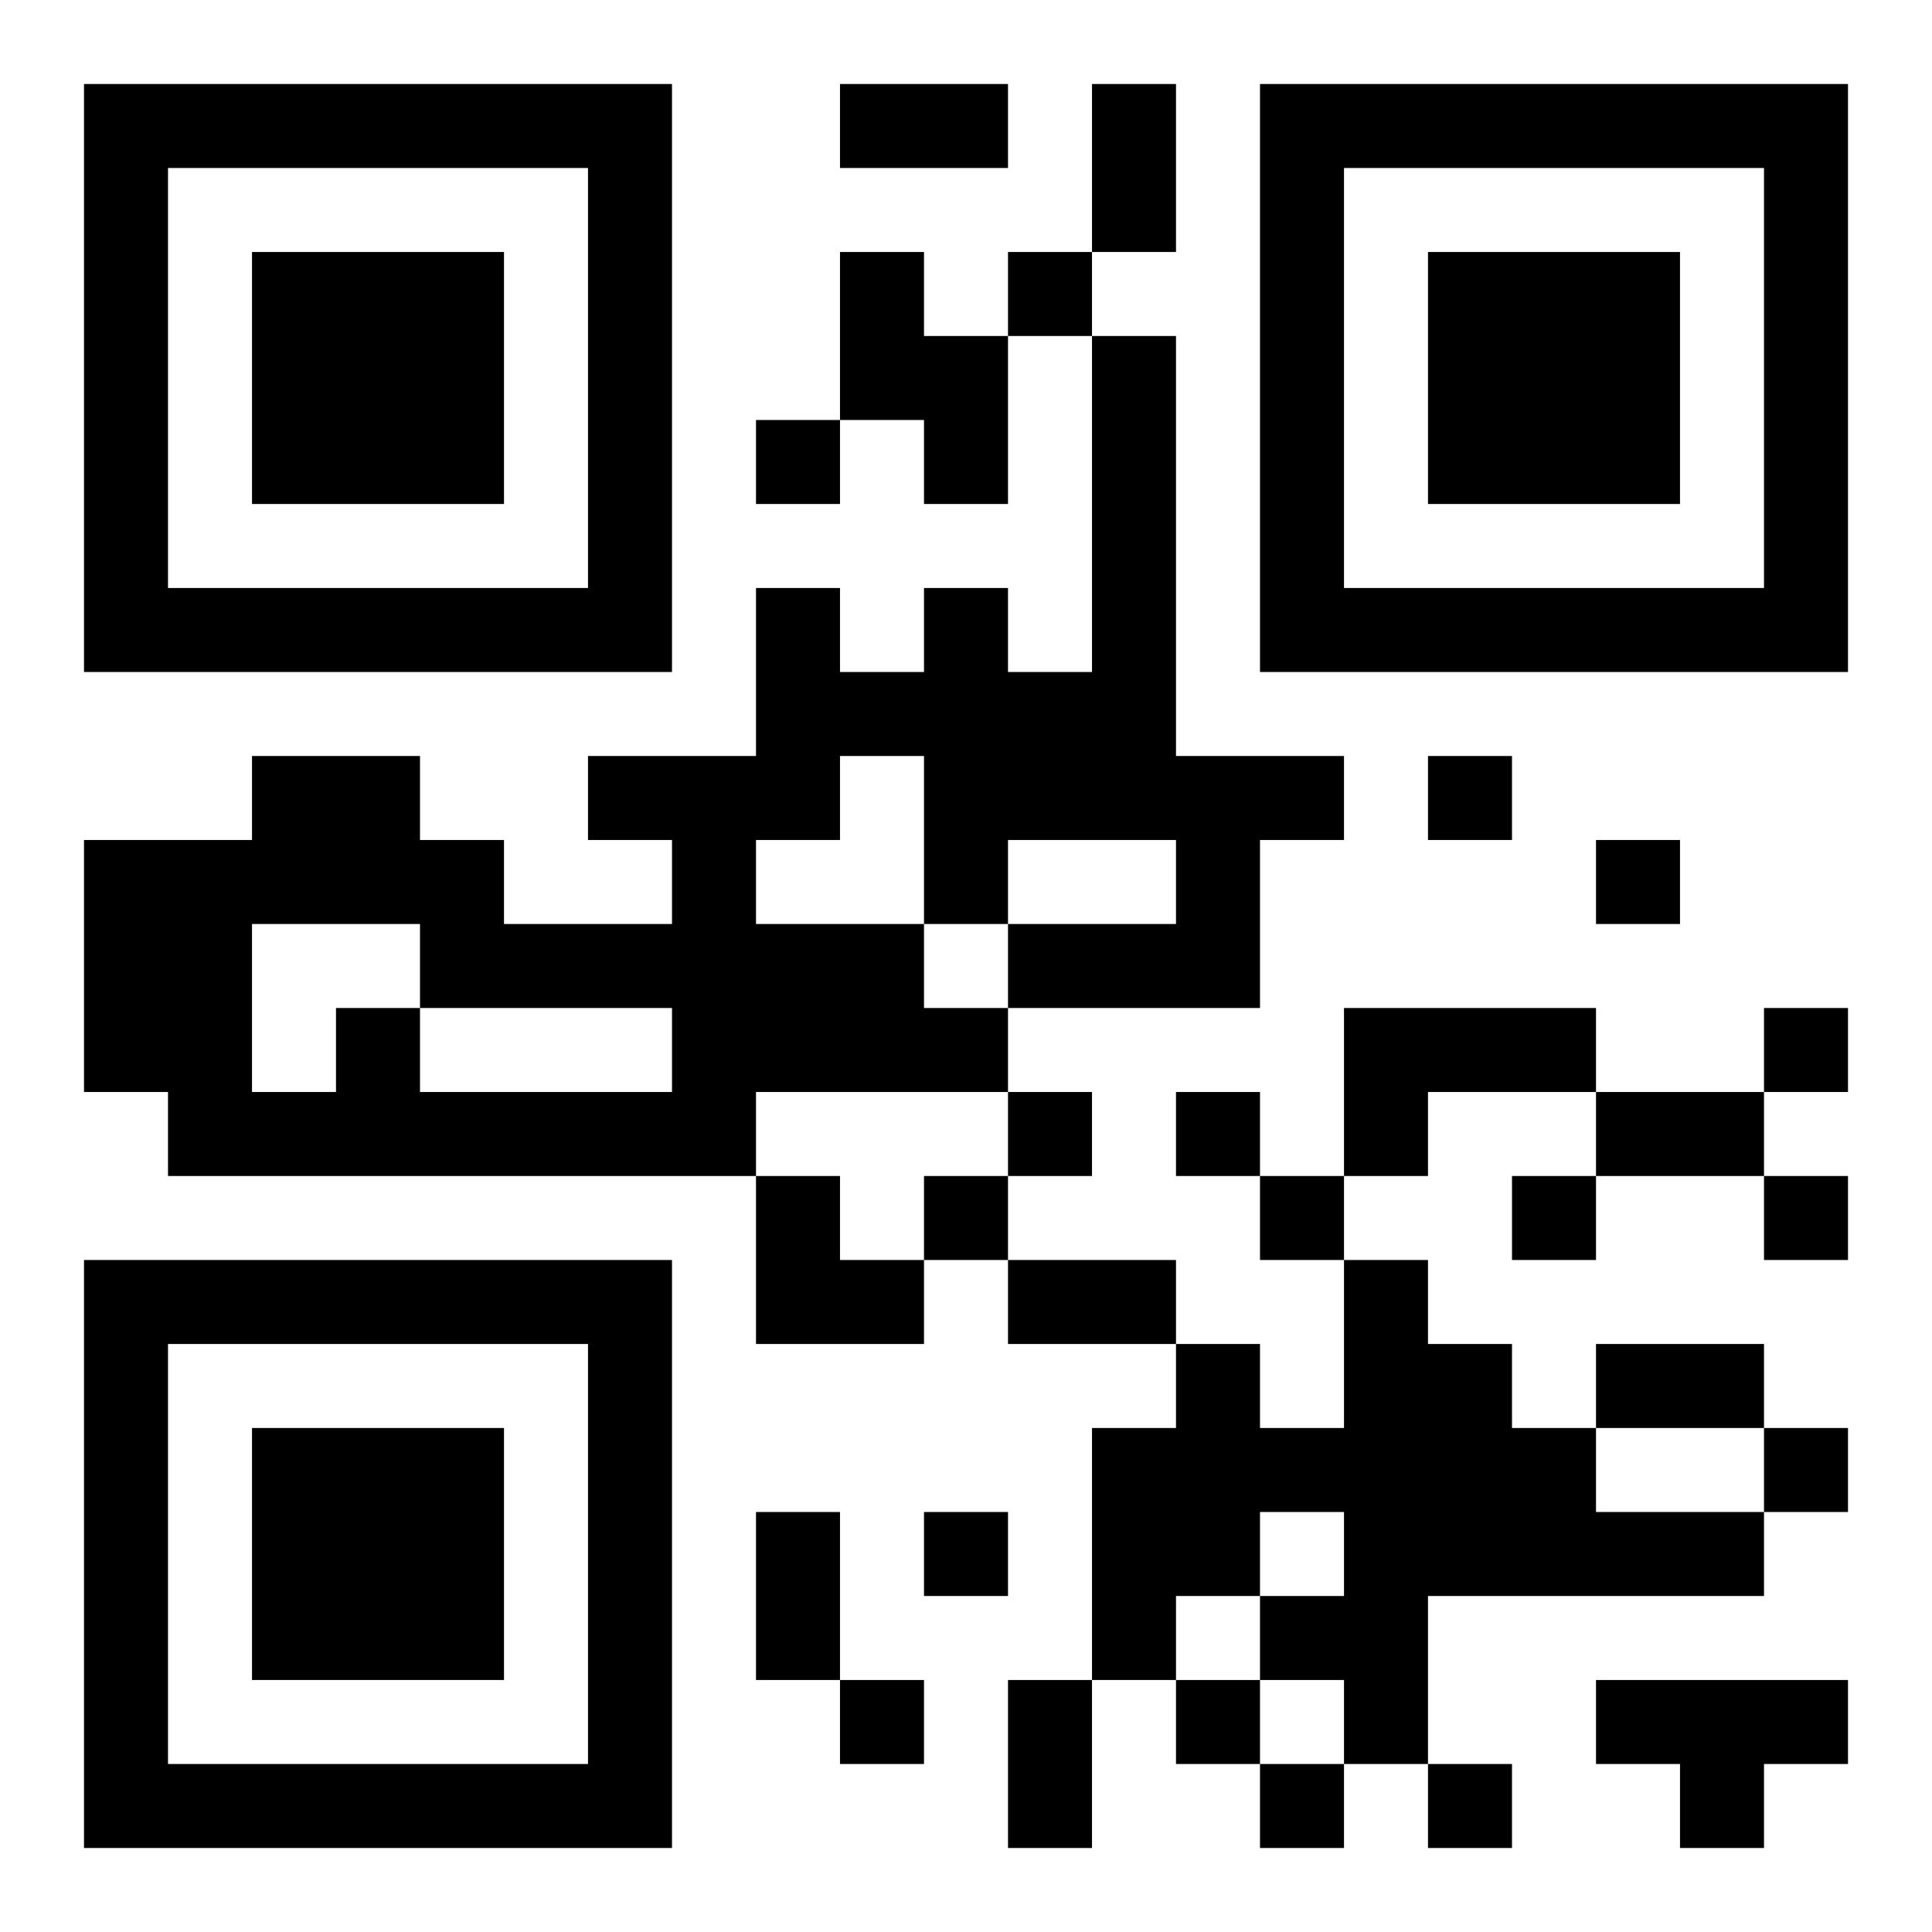 <?xml version="1.0" encoding="UTF-8"?>
<!DOCTYPE svg PUBLIC "-//W3C//DTD SVG 1.1//EN" "http://www.w3.org/Graphics/SVG/1.1/DTD/svg11.dtd">
<svg xmlns="http://www.w3.org/2000/svg" version="1.1" viewBox="0 0 23 23" stroke="none">
	<rect width="100%" height="100%" fill="#ffffff"/>
	<path d="M1,1h7v1h-7z M10,1h2v1h-2z M13,1h1v2h-1z M15,1h7v1h-7z M1,2h1v6h-1z M7,2h1v6h-1z M15,2h1v6h-1z M21,2h1v6h-1z M3,3h3v3h-3z M10,3h1v2h-1z M12,3h1v1h-1z M17,3h3v3h-3z M11,4h1v2h-1z M13,4h1v6h-1z M9,5h1v1h-1z M2,7h5v1h-5z M9,7h1v3h-1z M11,7h1v4h-1z M16,7h5v1h-5z M10,8h1v1h-1z M12,8h1v2h-1z M3,9h2v2h-2z M7,9h2v1h-2z M14,9h1v3h-1z M15,9h1v1h-1z M17,9h1v1h-1z M1,10h2v3h-2z M5,10h1v2h-1z M8,10h1v4h-1z M19,10h1v1h-1z M6,11h2v1h-2z M9,11h2v2h-2z M12,11h2v1h-2z M4,12h1v2h-1z M11,12h1v1h-1z M16,12h3v1h-3z M21,12h1v1h-1z M2,13h2v1h-2z M5,13h3v1h-3z M12,13h1v1h-1z M14,13h1v1h-1z M16,13h1v1h-1z M19,13h2v1h-2z M9,14h1v2h-1z M11,14h1v1h-1z M15,14h1v1h-1z M18,14h1v1h-1z M21,14h1v1h-1z M1,15h7v1h-7z M10,15h1v1h-1z M12,15h2v1h-2z M16,15h1v6h-1z M1,16h1v6h-1z M7,16h1v6h-1z M14,16h1v3h-1z M17,16h1v3h-1z M19,16h2v1h-2z M3,17h3v3h-3z M13,17h1v3h-1z M15,17h1v1h-1z M18,17h1v2h-1z M21,17h1v1h-1z M9,18h1v2h-1z M11,18h1v1h-1z M19,18h2v1h-2z M15,19h1v1h-1z M10,20h1v1h-1z M12,20h1v2h-1z M14,20h1v1h-1z M19,20h3v1h-3z M2,21h5v1h-5z M15,21h1v1h-1z M17,21h1v1h-1z M20,21h1v1h-1z" fill="#000000"/>
</svg>
